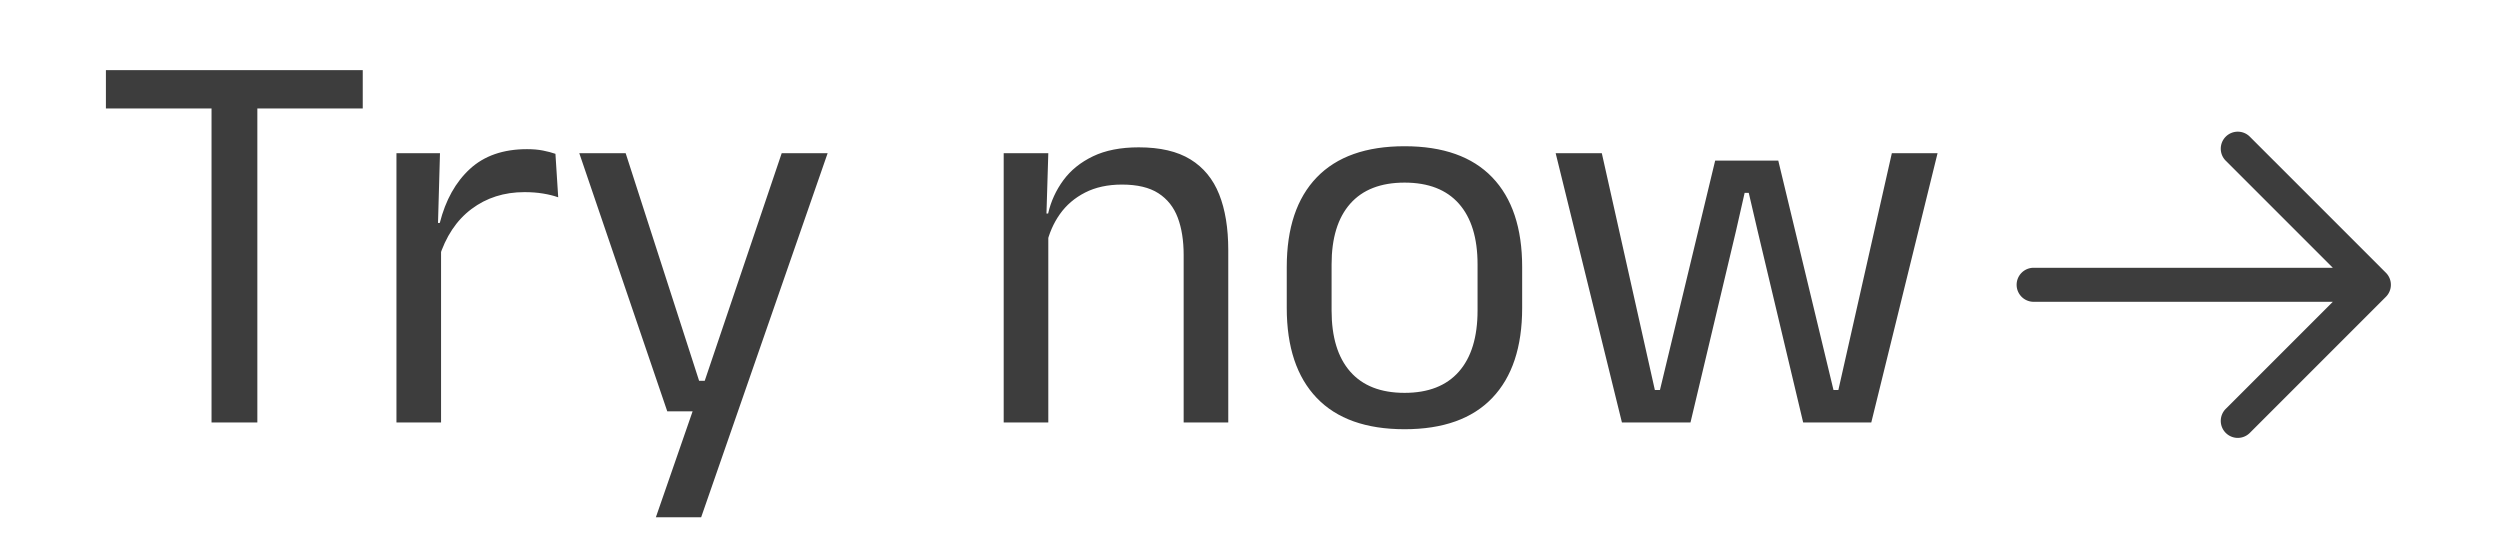 <svg xmlns="http://www.w3.org/2000/svg" width="1800" height="400" version="1.0" viewBox="0 0 1350 300"><defs><clipPath id="a"><path d="M0 0h1009v300H0z"/></clipPath><clipPath id="b"><path d="M1088.746 71h203.25v166h-203.25Zm0 0"/></clipPath></defs><g fill="#3d3d3d" clip-path="url(#a)" transform="translate(47)"><path d="M67.228 228.125V41.945h24.738v186.18ZM10.192 58.578V37.856h138.692v20.722Zm179.853 80.727-5.516-18.653 5.96-.285c3.122-12.324 8.548-22.043 16.282-29.156 7.738-7.113 18.008-10.668 30.816-10.668 3.231 0 6.11.25 8.637.75 2.524.5 4.762 1.09 6.711 1.77l1.496 23.476c-2.422-.86-5.164-1.535-8.23-2.035-3.063-.504-6.395-.754-9.996-.754-10.961 0-20.489 3.035-28.582 9.102-8.094 6.066-13.953 14.882-17.578 26.453Zm-22.961 88.82V82.742h23.503l-1.21 42.946 1.796 1.796v100.641Zm177.289-22.492-12.699 5.547 43.441-128.438h24.801l-68.3 196.598h-24.454l23.012-66.352 10.605 9.13h-27.46l-47.5-139.376h25.039l39.656 122.89Zm247.8 22.492v-90.437c0-7.793-1.066-14.516-3.195-20.168-2.125-5.653-5.606-10.04-10.442-13.164-4.832-3.122-11.39-4.684-19.672-4.684-7.644 0-14.277 1.434-19.898 4.305-5.617 2.867-10.164 6.754-13.637 11.668-3.469 4.91-5.898 10.496-7.289 16.757l-4.316-17.109h5.261c1.516-6.578 4.258-12.566 8.227-17.965 3.965-5.394 9.3-9.707 16.012-12.93 6.707-3.222 14.941-4.832 24.703-4.832 11.543 0 20.844 2.168 27.902 6.508 7.055 4.336 12.227 10.621 15.508 18.848 3.281 8.226 4.926 18.27 4.926 30.133v93.07Zm-97.18 0V82.742h24.09l-1.062 34.895 1.062 1.402v109.086Zm216.473 3.656c-20.816 0-36.625-5.633-47.422-16.894-10.797-11.266-16.195-27.469-16.195-48.61v-22.101c0-21.063 5.402-37.195 16.207-48.399 10.809-11.207 26.613-16.808 47.41-16.808 20.8 0 36.586 5.601 47.352 16.808 10.765 11.204 16.152 27.336 16.152 48.399v22.101c0 21.141-5.387 37.344-16.152 48.61-10.766 11.261-26.551 16.894-47.352 16.894Zm0-19.636c12.836 0 22.613-3.825 29.332-11.47 6.719-7.64 10.082-18.64 10.082-32.991v-24.91c0-14.254-3.355-25.18-10.066-32.774-6.707-7.594-16.488-11.39-29.348-11.39-12.855 0-22.637 3.796-29.348 11.39-6.707 7.594-10.062 18.52-10.062 32.773v24.91c0 14.352 3.355 25.352 10.062 32.993 6.711 7.644 16.493 11.469 29.348 11.469Zm117.374 15.98L793.06 82.742h24.922l28.637 127.848h2.757l29.816-123.88h34.07l29.82 123.879h2.637L974.59 82.742h24.688l-35.782 145.383h-36.789l-24.574-103.352-4.808-20.625h-2.223l-4.691 20.657-24.547 103.32Zm0 0"/></g><g clip-path="url(#b)"><path fill="#3d3d3d" d="M1088.98 153.785a9.187 9.187 0 0 1 9.188-9.187h161.547l-57.809-57.809c-3.586-3.586-3.586-9.398 0-12.988a9.167 9.167 0 0 1 6.496-2.692c2.352 0 4.7.899 6.496 2.692l73.489 73.488a9.183 9.183 0 0 1 0 12.992l-73.489 73.489a9.183 9.183 0 0 1-12.992 0 9.185 9.185 0 0 1 0-12.989l57.809-57.808h-161.547a9.187 9.187 0 0 1-9.188-9.188Zm0 0"/></g></svg>